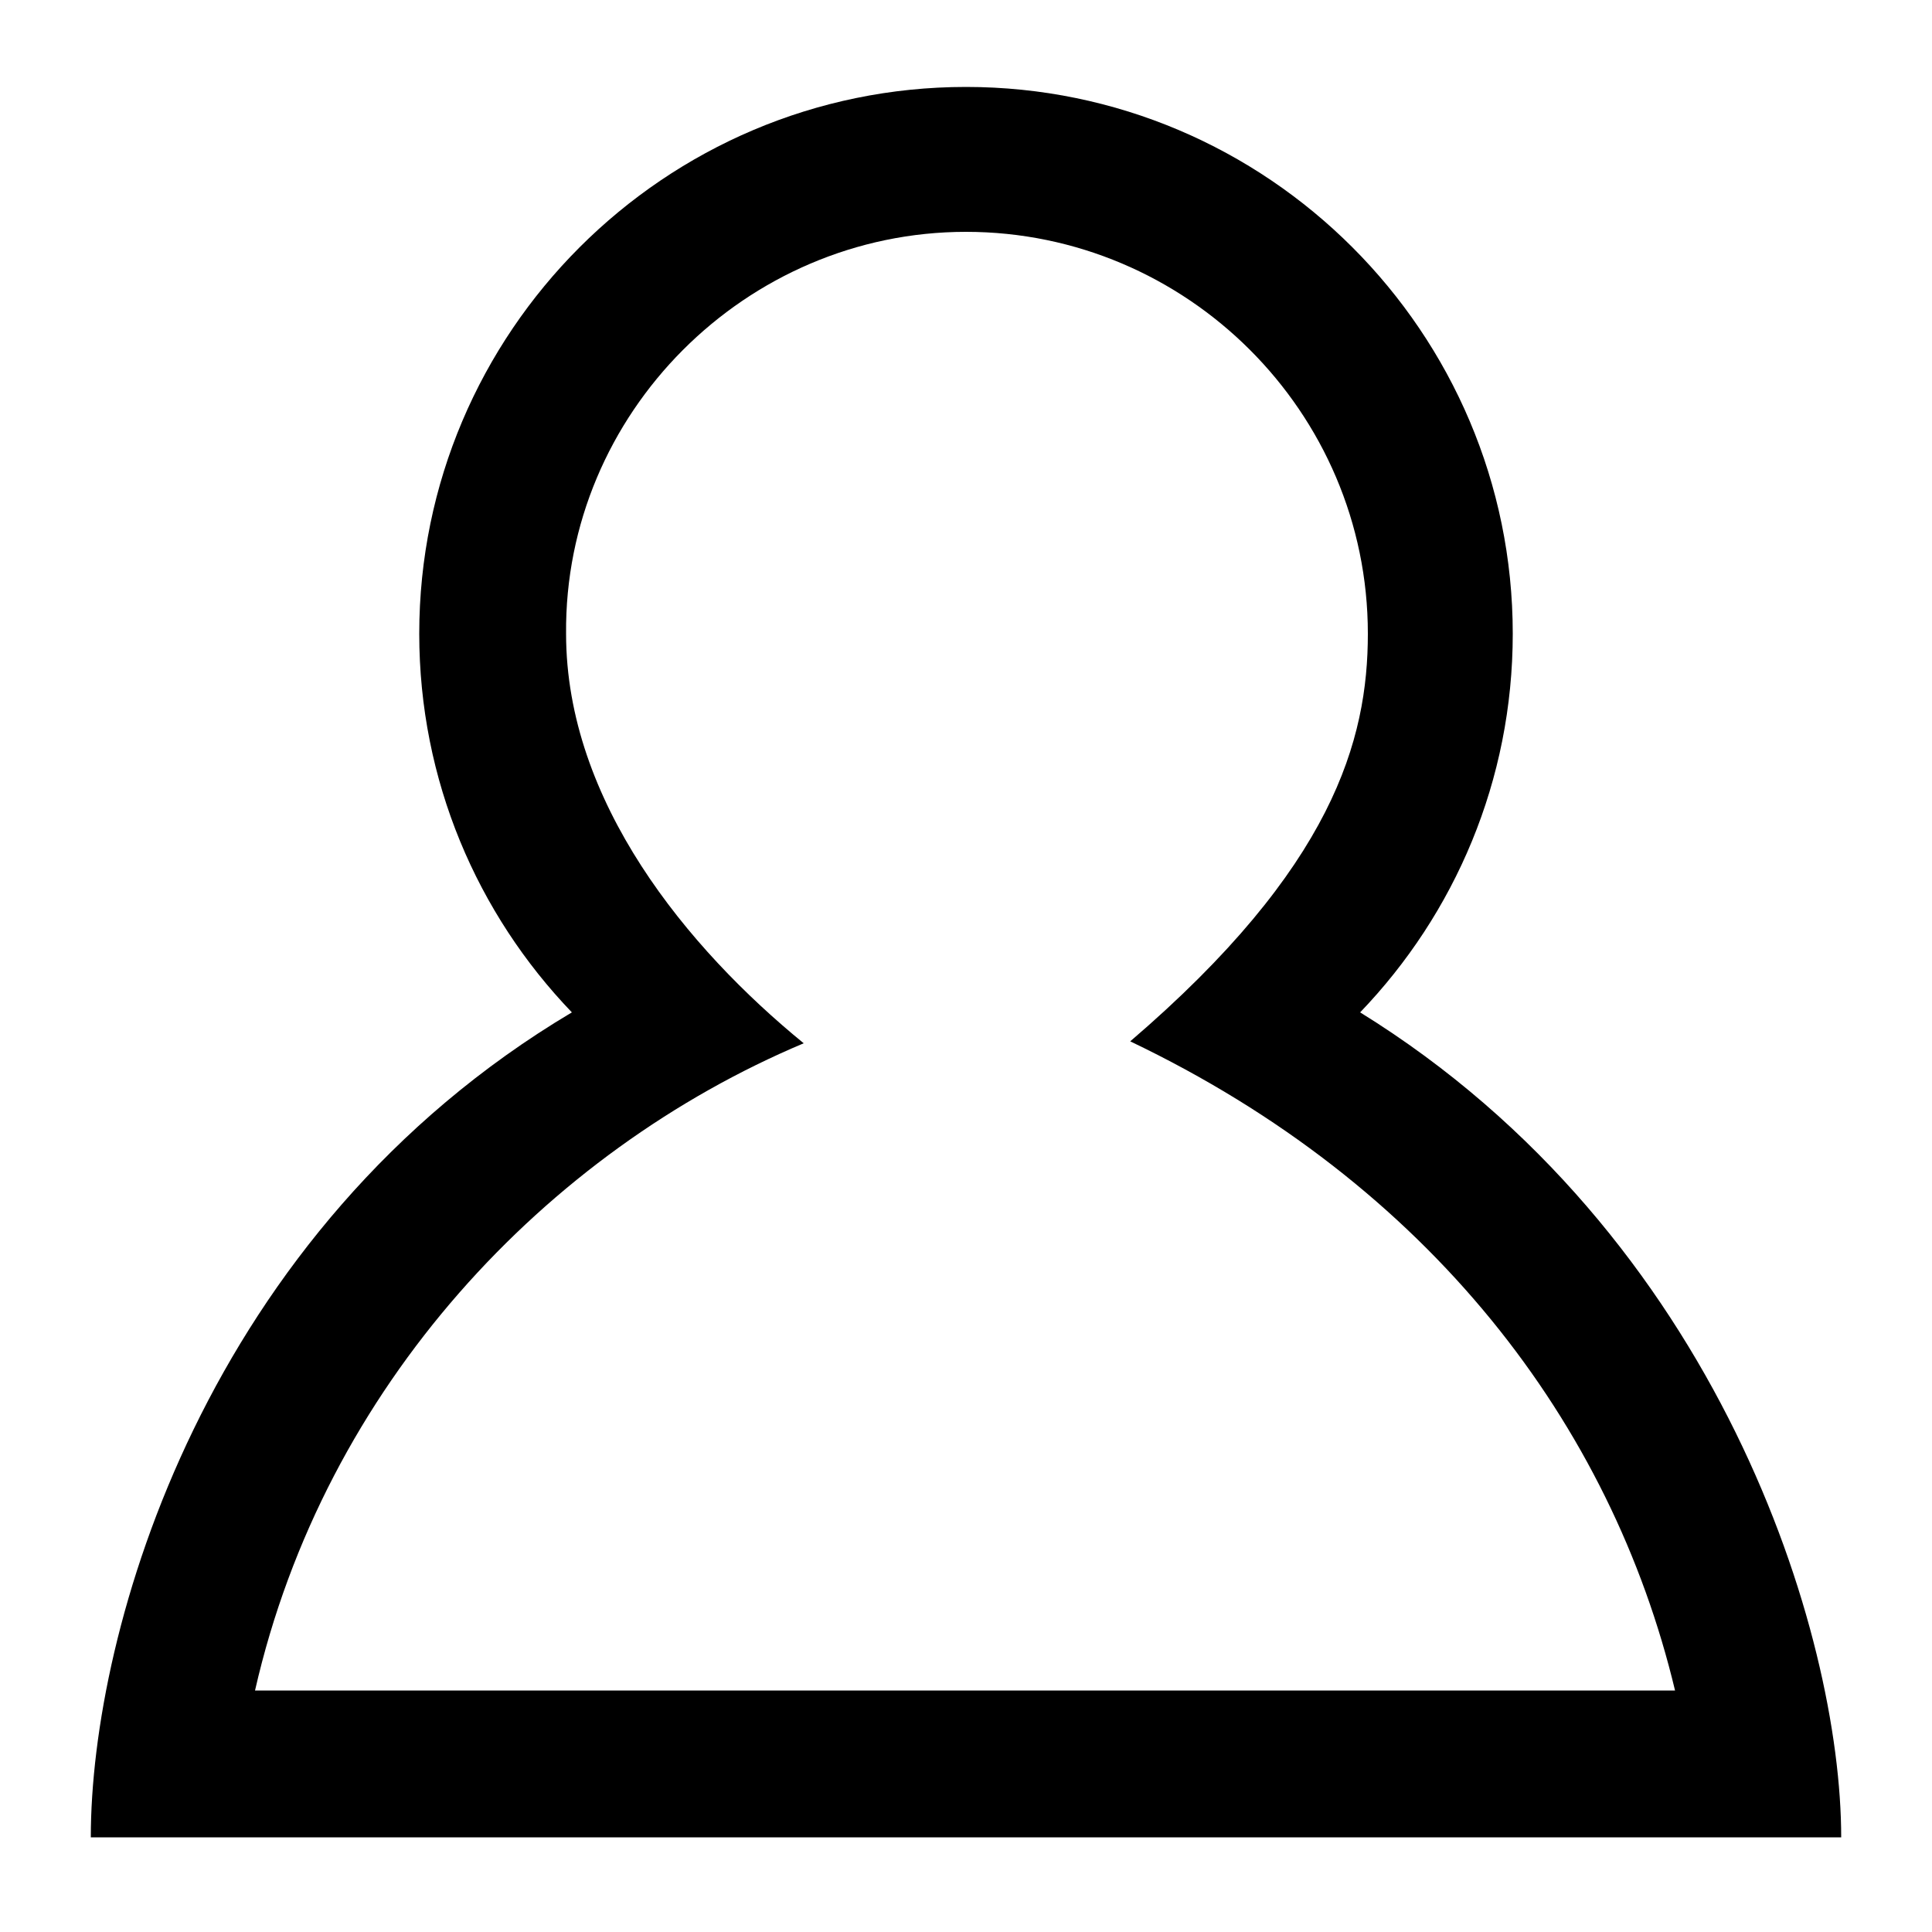 <?xml version="1.0" encoding="utf-8"?>
<!-- Generator: Adobe Illustrator 24.1.0, SVG Export Plug-In . SVG Version: 6.00 Build 0)  -->
<svg version="1.1" id="bag" xmlns="http://www.w3.org/2000/svg" xmlns:xlink="http://www.w3.org/1999/xlink" x="0px" y="0px"
	 viewBox="0 0 100 100" style="enable-background:new 0 0 100 100;" xml:space="preserve">
<style type="text/css">
	.st0{display:none;}
</style>
<path class="st0" d="M85,88.2l-7.1-60c-0.4-3.3-3.2-5.7-6.5-5.7h-8V11c0-3.6-2.9-6.5-6.5-6.5H43c-3.6,0-6.5,2.9-6.5,6.5v11.5h-7.9
	c-3.3,0-6.1,2.5-6.5,5.7l-7.1,60c-0.4,3.6,2.1,6.8,5.7,7.2c0.3,0,0.5,0,0.8,0h57c3.6,0,6.5-2.9,6.5-6.5C85,88.7,85,88.5,85,88.2z
	 M41.5,22.5V11c0-0.8,0.7-1.5,1.5-1.5h14c0.8,0,1.5,0.7,1.5,1.5v11.5H41.5z M39,35.5c1.4,0,2.5-1.1,2.5-2.5v-5.5h17V33
	c0,1.4,1.1,2.5,2.5,2.5s2.5-1.1,2.5-2.5v-5.5h7.9c0.8,0,1.4,0.6,1.5,1.3l7.1,60c0.1,0.4-0.1,0.9-0.4,1.2c-0.3,0.3-0.7,0.5-1.1,0.5
	h-57c-0.4,0-0.8-0.2-1.1-0.5c-0.3-0.3-0.4-0.7-0.4-1.2l7.1-60c0.1-0.8,0.7-1.3,1.5-1.3h8V33C36.5,34.4,37.6,35.5,39,35.5z"/>
<path d="M50,12c11.4,0,20.8,9.3,20.8,20.8c0,5.5-1.8,12.1-12.3,21.1C74,61.3,83.4,73.7,86.7,87.5H13.2C16.8,71.7,28.3,59.6,41.6,54
	c-6-4.9-12.3-12.5-12.3-21.2C29.2,21.4,38.6,12,50,12z M50,4.5c-15.6,0-28.3,12.7-28.3,28.3c0,7.6,3,14.5,7.9,19.6
	C10.6,63.7,4.7,84.4,4.7,95.1h90.6c0-10.5-6.3-31.2-24.9-42.7c4.9-5.1,7.9-12,7.9-19.6C78.3,17.2,65.6,4.5,50,4.5z"/>
</svg>
